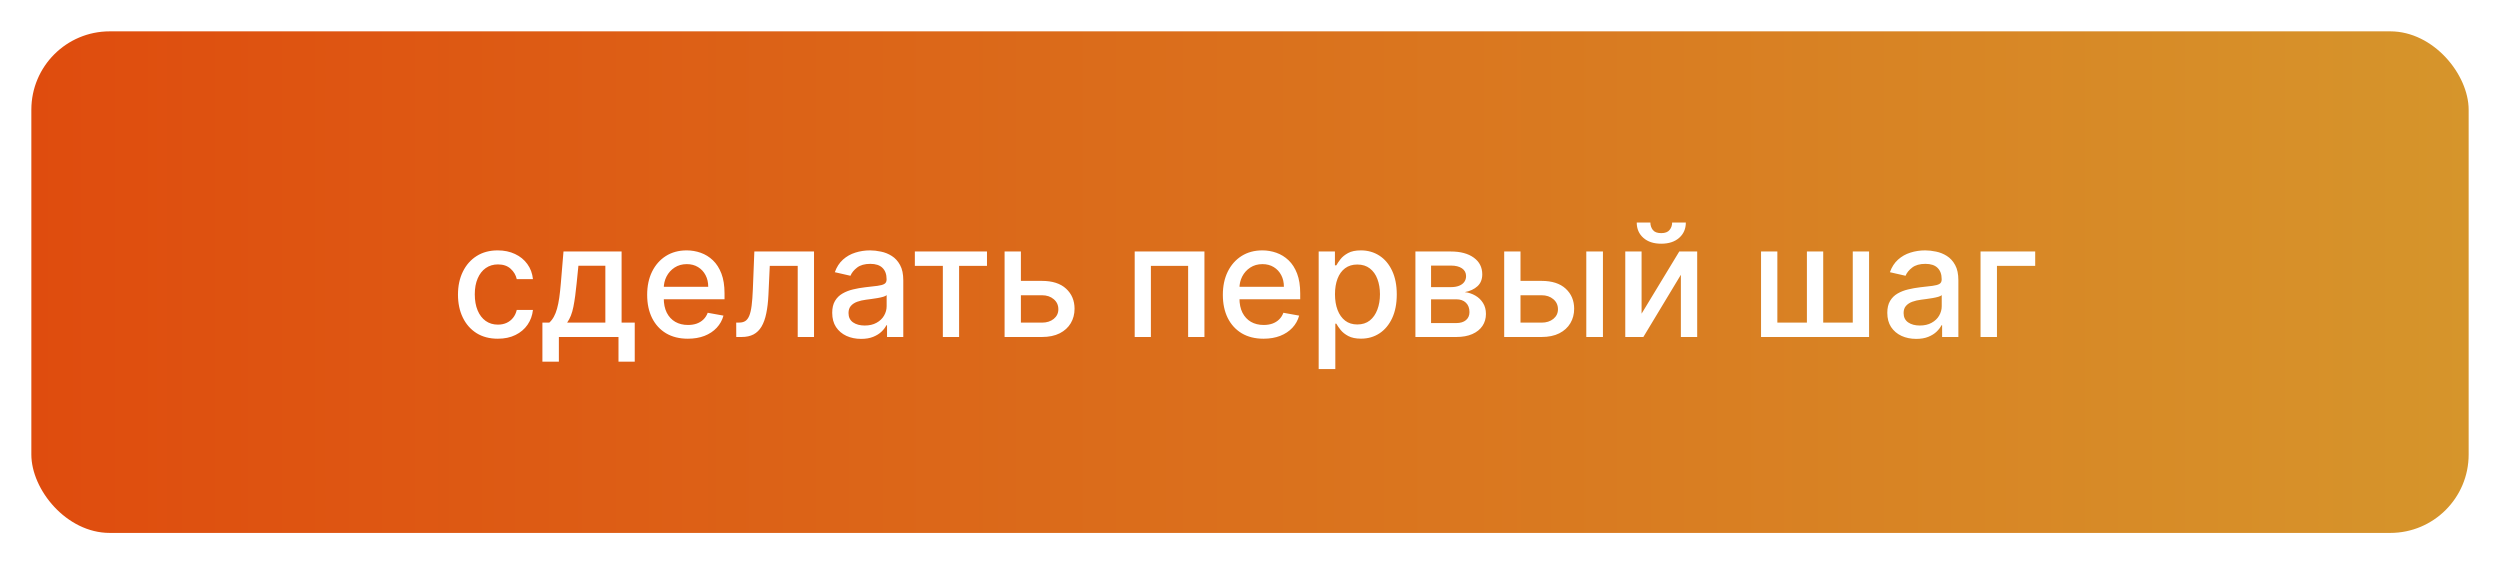 <?xml version="1.0" encoding="UTF-8"?> <svg xmlns="http://www.w3.org/2000/svg" width="319" height="72" viewBox="0 0 319 72" fill="none"><g filter="url(#filter0_d_770_329)"><rect x="4" width="311" height="64" rx="10" fill="url(#paint0_linear_770_329)"></rect><path d="M63.523 39.22C62.467 39.22 61.558 38.981 60.795 38.503C60.038 38.02 59.456 37.355 59.048 36.507C58.641 35.66 58.438 34.689 58.438 33.595C58.438 32.487 58.646 31.509 59.062 30.662C59.479 29.81 60.066 29.144 60.824 28.666C61.581 28.188 62.474 27.949 63.501 27.949C64.33 27.949 65.069 28.103 65.717 28.41C66.366 28.713 66.889 29.14 67.287 29.689C67.689 30.238 67.928 30.88 68.004 31.614H65.938C65.824 31.102 65.563 30.662 65.156 30.293C64.754 29.923 64.214 29.739 63.537 29.739C62.945 29.739 62.427 29.895 61.981 30.207C61.541 30.515 61.198 30.956 60.952 31.528C60.706 32.097 60.582 32.769 60.582 33.545C60.582 34.341 60.703 35.028 60.945 35.605C61.186 36.183 61.527 36.63 61.967 36.947C62.412 37.265 62.936 37.423 63.537 37.423C63.939 37.423 64.304 37.35 64.631 37.203C64.962 37.052 65.239 36.836 65.462 36.557C65.689 36.278 65.847 35.941 65.938 35.548H68.004C67.928 36.254 67.699 36.883 67.315 37.438C66.932 37.992 66.418 38.427 65.774 38.744C65.135 39.062 64.385 39.22 63.523 39.22ZM69.21 42.146V37.16H70.098C70.325 36.952 70.517 36.704 70.673 36.415C70.834 36.126 70.969 35.783 71.078 35.385C71.191 34.987 71.286 34.523 71.362 33.993C71.438 33.458 71.504 32.847 71.561 32.16L71.902 28.091H79.316V37.16H80.993V42.146H78.919V39H71.312V42.146H69.21ZM72.37 37.16H77.243V29.909H73.805L73.578 32.16C73.469 33.306 73.332 34.301 73.166 35.144C73 35.981 72.735 36.654 72.37 37.16ZM87.77 39.22C86.695 39.22 85.769 38.99 84.993 38.531C84.221 38.067 83.624 37.416 83.203 36.578C82.787 35.735 82.578 34.748 82.578 33.617C82.578 32.499 82.787 31.514 83.203 30.662C83.624 29.81 84.212 29.144 84.965 28.666C85.722 28.188 86.608 27.949 87.621 27.949C88.236 27.949 88.833 28.051 89.41 28.254C89.988 28.458 90.507 28.777 90.966 29.213C91.425 29.649 91.787 30.215 92.053 30.91C92.318 31.602 92.45 32.442 92.45 33.432V34.185H83.778V32.594H90.369C90.369 32.035 90.256 31.54 90.028 31.109C89.801 30.674 89.481 30.331 89.07 30.079C88.662 29.829 88.184 29.703 87.635 29.703C87.038 29.703 86.517 29.85 86.072 30.143C85.632 30.432 85.291 30.811 85.05 31.28C84.813 31.744 84.695 32.248 84.695 32.793V34.035C84.695 34.765 84.822 35.385 85.078 35.896C85.338 36.408 85.701 36.798 86.165 37.068C86.629 37.333 87.171 37.466 87.791 37.466C88.194 37.466 88.561 37.409 88.892 37.295C89.224 37.177 89.51 37.002 89.751 36.77C89.993 36.538 90.178 36.251 90.305 35.91L92.315 36.273C92.154 36.865 91.865 37.383 91.449 37.828C91.037 38.269 90.519 38.612 89.894 38.858C89.273 39.099 88.565 39.22 87.77 39.22ZM93.947 39L93.94 37.16H94.331C94.634 37.16 94.887 37.097 95.091 36.969C95.299 36.836 95.469 36.614 95.602 36.301C95.734 35.989 95.836 35.558 95.907 35.008C95.978 34.455 96.03 33.758 96.064 32.92L96.255 28.091H103.869V39H101.788V29.923H98.223L98.052 33.631C98.01 34.53 97.917 35.316 97.775 35.989C97.638 36.661 97.437 37.222 97.171 37.672C96.906 38.117 96.566 38.451 96.149 38.673C95.732 38.891 95.225 39 94.629 39H93.947ZM109.876 39.242C109.184 39.242 108.559 39.114 108.001 38.858C107.442 38.597 106.999 38.221 106.673 37.729C106.351 37.236 106.19 36.633 106.19 35.918C106.19 35.302 106.308 34.795 106.545 34.398C106.781 34 107.101 33.685 107.504 33.453C107.906 33.221 108.356 33.046 108.853 32.928C109.35 32.809 109.857 32.719 110.373 32.658C111.026 32.582 111.557 32.52 111.964 32.473C112.371 32.421 112.667 32.338 112.852 32.224C113.036 32.111 113.129 31.926 113.129 31.671V31.621C113.129 31 112.953 30.52 112.603 30.179C112.257 29.838 111.741 29.668 111.055 29.668C110.34 29.668 109.776 29.826 109.364 30.143C108.957 30.456 108.675 30.804 108.519 31.188L106.523 30.733C106.76 30.07 107.106 29.535 107.56 29.128C108.02 28.716 108.548 28.418 109.144 28.233C109.741 28.044 110.368 27.949 111.026 27.949C111.462 27.949 111.924 28.001 112.411 28.105C112.904 28.204 113.363 28.389 113.789 28.659C114.22 28.929 114.573 29.315 114.847 29.817C115.122 30.314 115.259 30.96 115.259 31.756V39H113.185V37.508H113.1C112.963 37.783 112.757 38.053 112.482 38.318C112.208 38.583 111.855 38.803 111.424 38.979C110.993 39.154 110.477 39.242 109.876 39.242ZM110.337 37.537C110.924 37.537 111.426 37.421 111.843 37.189C112.264 36.957 112.584 36.654 112.802 36.28C113.024 35.901 113.136 35.496 113.136 35.065V33.659C113.06 33.735 112.913 33.806 112.695 33.872C112.482 33.934 112.238 33.988 111.964 34.035C111.689 34.078 111.422 34.118 111.161 34.156C110.901 34.189 110.683 34.218 110.508 34.242C110.096 34.294 109.719 34.381 109.379 34.504C109.042 34.627 108.772 34.805 108.569 35.037C108.37 35.264 108.271 35.567 108.271 35.946C108.271 36.472 108.465 36.869 108.853 37.139C109.241 37.404 109.736 37.537 110.337 37.537ZM116.735 29.923V28.091H125.939V29.923H122.381V39H120.307V29.923H116.735ZM129.783 31.841H132.951C134.286 31.841 135.314 32.172 136.033 32.835C136.753 33.498 137.113 34.353 137.113 35.399C137.113 36.081 136.952 36.694 136.63 37.239C136.308 37.783 135.837 38.214 135.217 38.531C134.596 38.844 133.841 39 132.951 39H128.185V28.091H130.266V37.168H132.951C133.562 37.168 134.064 37.009 134.457 36.692C134.85 36.37 135.046 35.96 135.046 35.463C135.046 34.938 134.85 34.509 134.457 34.178C134.064 33.841 133.562 33.673 132.951 33.673H129.783V31.841ZM144.787 39V28.091H153.686V39H151.605V29.923H146.854V39H144.787ZM161.227 39.22C160.152 39.22 159.226 38.99 158.45 38.531C157.678 38.067 157.082 37.416 156.66 36.578C156.243 35.735 156.035 34.748 156.035 33.617C156.035 32.499 156.243 31.514 156.66 30.662C157.082 29.81 157.669 29.144 158.422 28.666C159.179 28.188 160.065 27.949 161.078 27.949C161.693 27.949 162.29 28.051 162.868 28.254C163.445 28.458 163.964 28.777 164.423 29.213C164.882 29.649 165.244 30.215 165.51 30.91C165.775 31.602 165.907 32.442 165.907 33.432V34.185H157.235V32.594H163.826C163.826 32.035 163.713 31.54 163.485 31.109C163.258 30.674 162.939 30.331 162.527 30.079C162.119 29.829 161.641 29.703 161.092 29.703C160.495 29.703 159.975 29.85 159.529 30.143C159.089 30.432 158.748 30.811 158.507 31.28C158.27 31.744 158.152 32.248 158.152 32.793V34.035C158.152 34.765 158.279 35.385 158.535 35.896C158.796 36.408 159.158 36.798 159.622 37.068C160.086 37.333 160.628 37.466 161.248 37.466C161.651 37.466 162.018 37.409 162.349 37.295C162.681 37.177 162.967 37.002 163.208 36.77C163.45 36.538 163.635 36.251 163.762 35.91L165.772 36.273C165.611 36.865 165.323 37.383 164.906 37.828C164.494 38.269 163.975 38.612 163.35 38.858C162.73 39.099 162.022 39.22 161.227 39.22ZM168.263 43.091V28.091H170.337V29.859H170.515C170.638 29.632 170.816 29.369 171.048 29.071C171.28 28.773 171.602 28.512 172.013 28.29C172.425 28.062 172.97 27.949 173.647 27.949C174.528 27.949 175.314 28.171 176.005 28.616C176.696 29.062 177.238 29.703 177.631 30.541C178.029 31.379 178.228 32.388 178.228 33.567C178.228 34.746 178.031 35.757 177.638 36.599C177.246 37.438 176.706 38.084 176.019 38.538C175.333 38.988 174.549 39.213 173.668 39.213C173.005 39.213 172.463 39.102 172.042 38.879C171.625 38.657 171.299 38.396 171.062 38.098C170.825 37.8 170.643 37.535 170.515 37.303H170.387V43.091H168.263ZM170.344 33.545C170.344 34.312 170.456 34.985 170.678 35.562C170.901 36.14 171.223 36.592 171.644 36.919C172.066 37.241 172.582 37.402 173.192 37.402C173.827 37.402 174.357 37.234 174.783 36.898C175.21 36.557 175.531 36.095 175.749 35.513C175.972 34.93 176.083 34.275 176.083 33.545C176.083 32.826 175.974 32.179 175.756 31.607C175.543 31.034 175.221 30.581 174.79 30.25C174.364 29.919 173.832 29.753 173.192 29.753C172.577 29.753 172.056 29.912 171.63 30.229C171.209 30.546 170.889 30.989 170.671 31.557C170.453 32.125 170.344 32.788 170.344 33.545ZM180.607 39V28.091H185.131C186.362 28.091 187.338 28.354 188.058 28.879C188.777 29.4 189.137 30.108 189.137 31.003C189.137 31.642 188.933 32.149 188.526 32.523C188.119 32.897 187.579 33.148 186.907 33.276C187.395 33.332 187.842 33.479 188.249 33.716C188.656 33.948 188.983 34.26 189.229 34.653C189.48 35.046 189.606 35.515 189.606 36.06C189.606 36.637 189.457 37.149 189.158 37.594C188.86 38.034 188.427 38.38 187.859 38.631C187.295 38.877 186.616 39 185.82 39H180.607ZM182.603 37.224H185.82C186.346 37.224 186.758 37.099 187.056 36.848C187.354 36.597 187.504 36.256 187.504 35.825C187.504 35.319 187.354 34.921 187.056 34.632C186.758 34.339 186.346 34.192 185.82 34.192H182.603V37.224ZM182.603 32.636H185.153C185.55 32.636 185.891 32.58 186.175 32.466C186.464 32.352 186.684 32.191 186.836 31.983C186.992 31.77 187.07 31.519 187.07 31.23C187.07 30.809 186.897 30.48 186.552 30.243C186.206 30.006 185.733 29.888 185.131 29.888H182.603V32.636ZM193.533 31.841H196.701C198.036 31.841 199.064 32.172 199.783 32.835C200.503 33.498 200.863 34.353 200.863 35.399C200.863 36.081 200.702 36.694 200.38 37.239C200.058 37.783 199.587 38.214 198.967 38.531C198.346 38.844 197.591 39 196.701 39H191.935V28.091H194.016V37.168H196.701C197.312 37.168 197.814 37.009 198.207 36.692C198.6 36.37 198.796 35.96 198.796 35.463C198.796 34.938 198.6 34.509 198.207 34.178C197.814 33.841 197.312 33.673 196.701 33.673H193.533V31.841ZM202.411 39V28.091H204.535V39H202.411ZM209.466 36.024L214.274 28.091H216.561V39H214.48V31.06L209.693 39H207.385V28.091H209.466V36.024ZM213.365 24.398H215.112C215.112 25.198 214.828 25.849 214.26 26.351C213.696 26.848 212.934 27.097 211.973 27.097C211.016 27.097 210.256 26.848 209.693 26.351C209.129 25.849 208.848 25.198 208.848 24.398H210.588C210.588 24.753 210.692 25.068 210.9 25.342C211.109 25.612 211.466 25.747 211.973 25.747C212.47 25.747 212.825 25.612 213.038 25.342C213.256 25.072 213.365 24.758 213.365 24.398ZM224.709 28.091H226.79V37.16H230.561V28.091H232.642V37.16H236.413V28.091H238.494V39H224.709V28.091ZM244.505 39.242C243.813 39.242 243.188 39.114 242.63 38.858C242.071 38.597 241.628 38.221 241.301 37.729C240.98 37.236 240.819 36.633 240.819 35.918C240.819 35.302 240.937 34.795 241.174 34.398C241.41 34 241.73 33.685 242.132 33.453C242.535 33.221 242.985 33.046 243.482 32.928C243.979 32.809 244.486 32.719 245.002 32.658C245.655 32.582 246.185 32.52 246.593 32.473C247 32.421 247.296 32.338 247.48 32.224C247.665 32.111 247.757 31.926 247.757 31.671V31.621C247.757 31 247.582 30.52 247.232 30.179C246.886 29.838 246.37 29.668 245.684 29.668C244.969 29.668 244.405 29.826 243.993 30.143C243.586 30.456 243.304 30.804 243.148 31.188L241.152 30.733C241.389 30.07 241.735 29.535 242.189 29.128C242.649 28.716 243.176 28.418 243.773 28.233C244.37 28.044 244.997 27.949 245.655 27.949C246.091 27.949 246.552 28.001 247.04 28.105C247.533 28.204 247.992 28.389 248.418 28.659C248.849 28.929 249.202 29.315 249.476 29.817C249.751 30.314 249.888 30.96 249.888 31.756V39H247.814V37.508H247.729C247.592 37.783 247.386 38.053 247.111 38.318C246.837 38.583 246.484 38.803 246.053 38.979C245.622 39.154 245.106 39.242 244.505 39.242ZM244.966 37.537C245.553 37.537 246.055 37.421 246.472 37.189C246.893 36.957 247.213 36.654 247.431 36.28C247.653 35.901 247.765 35.496 247.765 35.065V33.659C247.689 33.735 247.542 33.806 247.324 33.872C247.111 33.934 246.867 33.988 246.593 34.035C246.318 34.078 246.051 34.118 245.79 34.156C245.53 34.189 245.312 34.218 245.137 34.242C244.725 34.294 244.348 34.381 244.007 34.504C243.671 34.627 243.401 34.805 243.198 35.037C242.999 35.264 242.9 35.567 242.9 35.946C242.9 36.472 243.094 36.869 243.482 37.139C243.87 37.404 244.365 37.537 244.966 37.537ZM259.691 28.091V29.923H254.812V39H252.717V28.091H259.691Z" fill="white"></path></g><defs><filter id="filter0_d_770_329" x="0" y="0" width="319" height="72" filterUnits="userSpaceOnUse" color-interpolation-filters="sRGB"><feFlood flood-opacity="0" result="BackgroundImageFix"></feFlood><feColorMatrix in="SourceAlpha" type="matrix" values="0 0 0 0 0 0 0 0 0 0 0 0 0 0 0 0 0 0 127 0" result="hardAlpha"></feColorMatrix><feOffset dy="4"></feOffset><feGaussianBlur stdDeviation="2"></feGaussianBlur><feComposite in2="hardAlpha" operator="out"></feComposite><feColorMatrix type="matrix" values="0 0 0 0 0 0 0 0 0 0 0 0 0 0 0 0 0 0 0.25 0"></feColorMatrix><feBlend mode="normal" in2="BackgroundImageFix" result="effect1_dropShadow_770_329"></feBlend><feBlend mode="normal" in="SourceGraphic" in2="effect1_dropShadow_770_329" result="shape"></feBlend></filter><linearGradient id="paint0_linear_770_329" x1="4" y1="32" x2="315" y2="32" gradientUnits="userSpaceOnUse"><stop stop-color="#DF4C0E"></stop><stop offset="1" stop-color="#D6952B"></stop></linearGradient></defs></svg> 